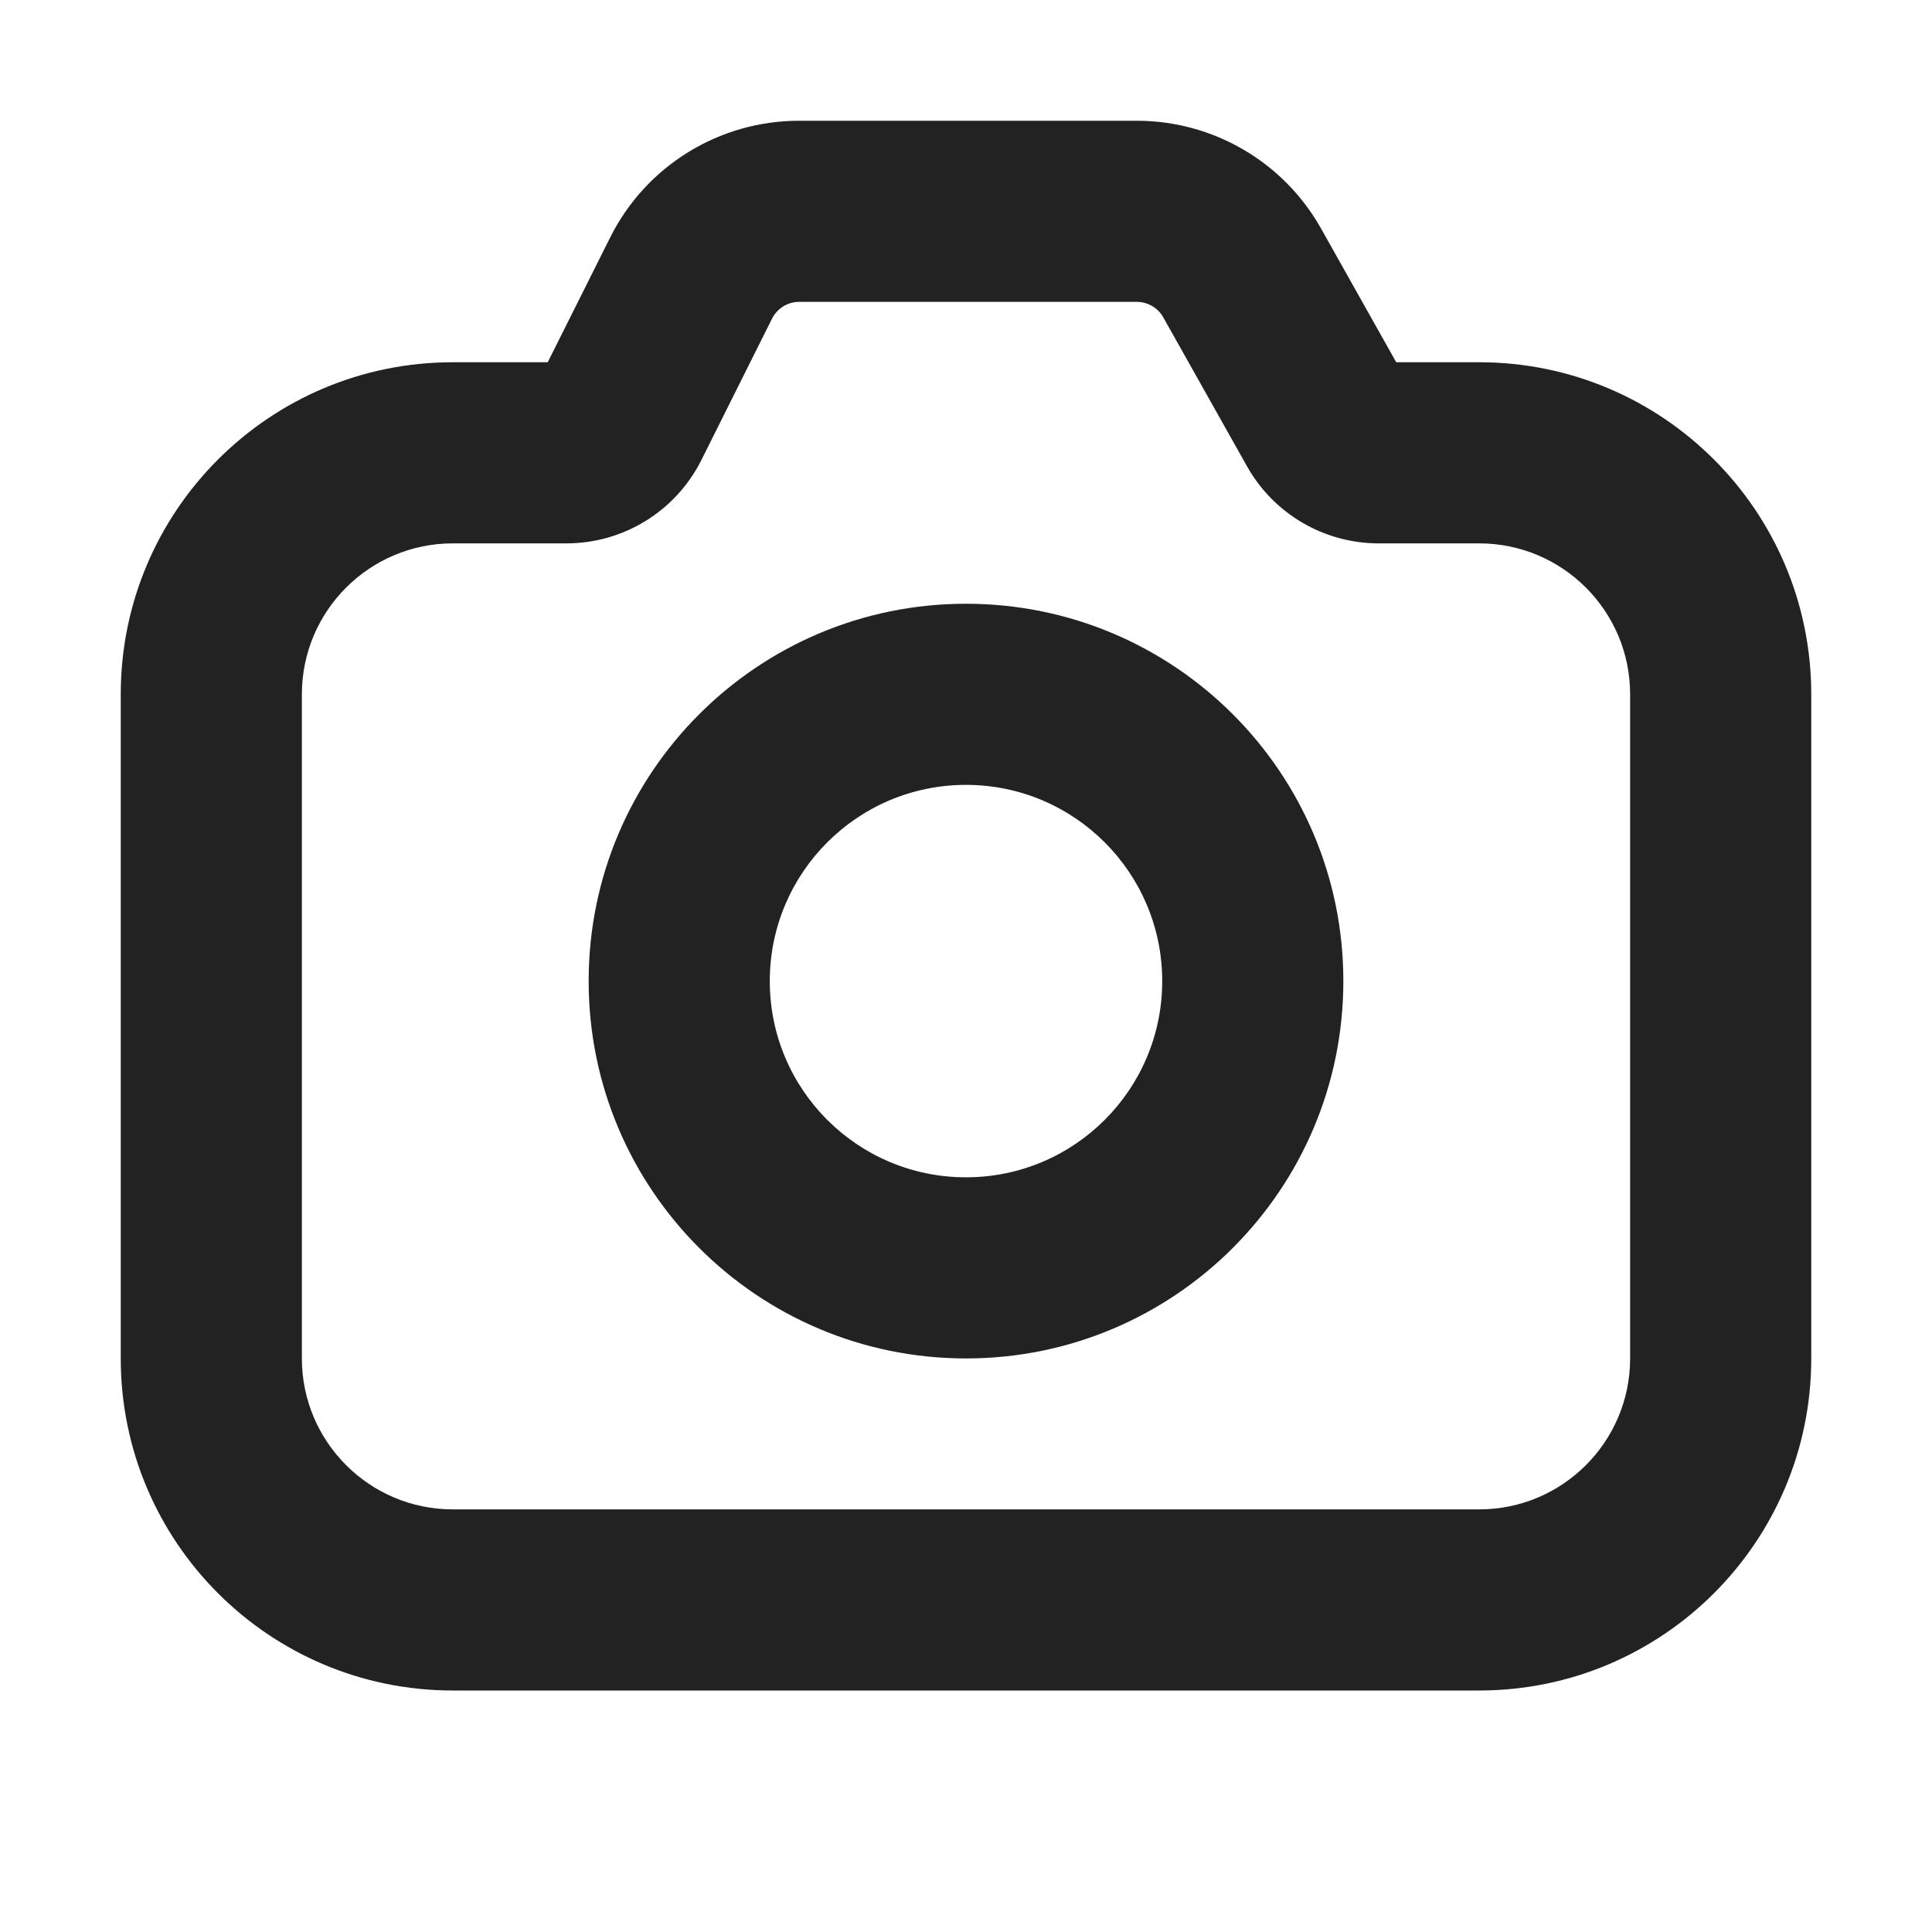 <svg width="16" height="16" viewBox="0 0 16 16" fill="none" xmlns="http://www.w3.org/2000/svg">
<path fill-rule="evenodd" clip-rule="evenodd" d="M8 5C6.274 5 4.875 6.399 4.875 8.125C4.875 9.851 6.274 11.25 8 11.25C9.726 11.25 11.125 9.851 11.125 8.125C11.125 6.399 9.726 5 8 5ZM6.375 8.125C6.375 7.228 7.102 6.5 8 6.5C8.897 6.5 9.625 7.228 9.625 8.125C9.625 9.023 8.897 9.75 8 9.75C7.102 9.75 6.375 9.023 6.375 8.125Z" fill="#222222"/>
<path fill-rule="evenodd" clip-rule="evenodd" d="M6.618 1C5.955 1 5.349 1.374 5.053 1.967L4.536 3H3.75C2.231 3 1 4.231 1 5.75V11.25C1 12.769 2.231 14 3.75 14H12.25C13.768 14 15 12.769 15 11.25V5.75C15 4.231 13.768 3 12.25 3H11.563L10.94 1.892C10.63 1.341 10.047 1 9.415 1H6.618ZM6.394 2.638C6.437 2.554 6.523 2.5 6.618 2.5H9.415C9.505 2.5 9.589 2.549 9.633 2.627L10.328 3.863C10.549 4.256 10.966 4.5 11.417 4.5H12.25C12.94 4.5 13.5 5.06 13.5 5.75V11.25C13.5 11.94 12.94 12.5 12.25 12.5H3.75C3.06 12.5 2.5 11.94 2.5 11.25V5.75C2.5 5.06 3.06 4.5 3.75 4.5H4.691C5.164 4.5 5.597 4.233 5.809 3.809L6.394 2.638Z" fill="#222222"/>
</svg>
